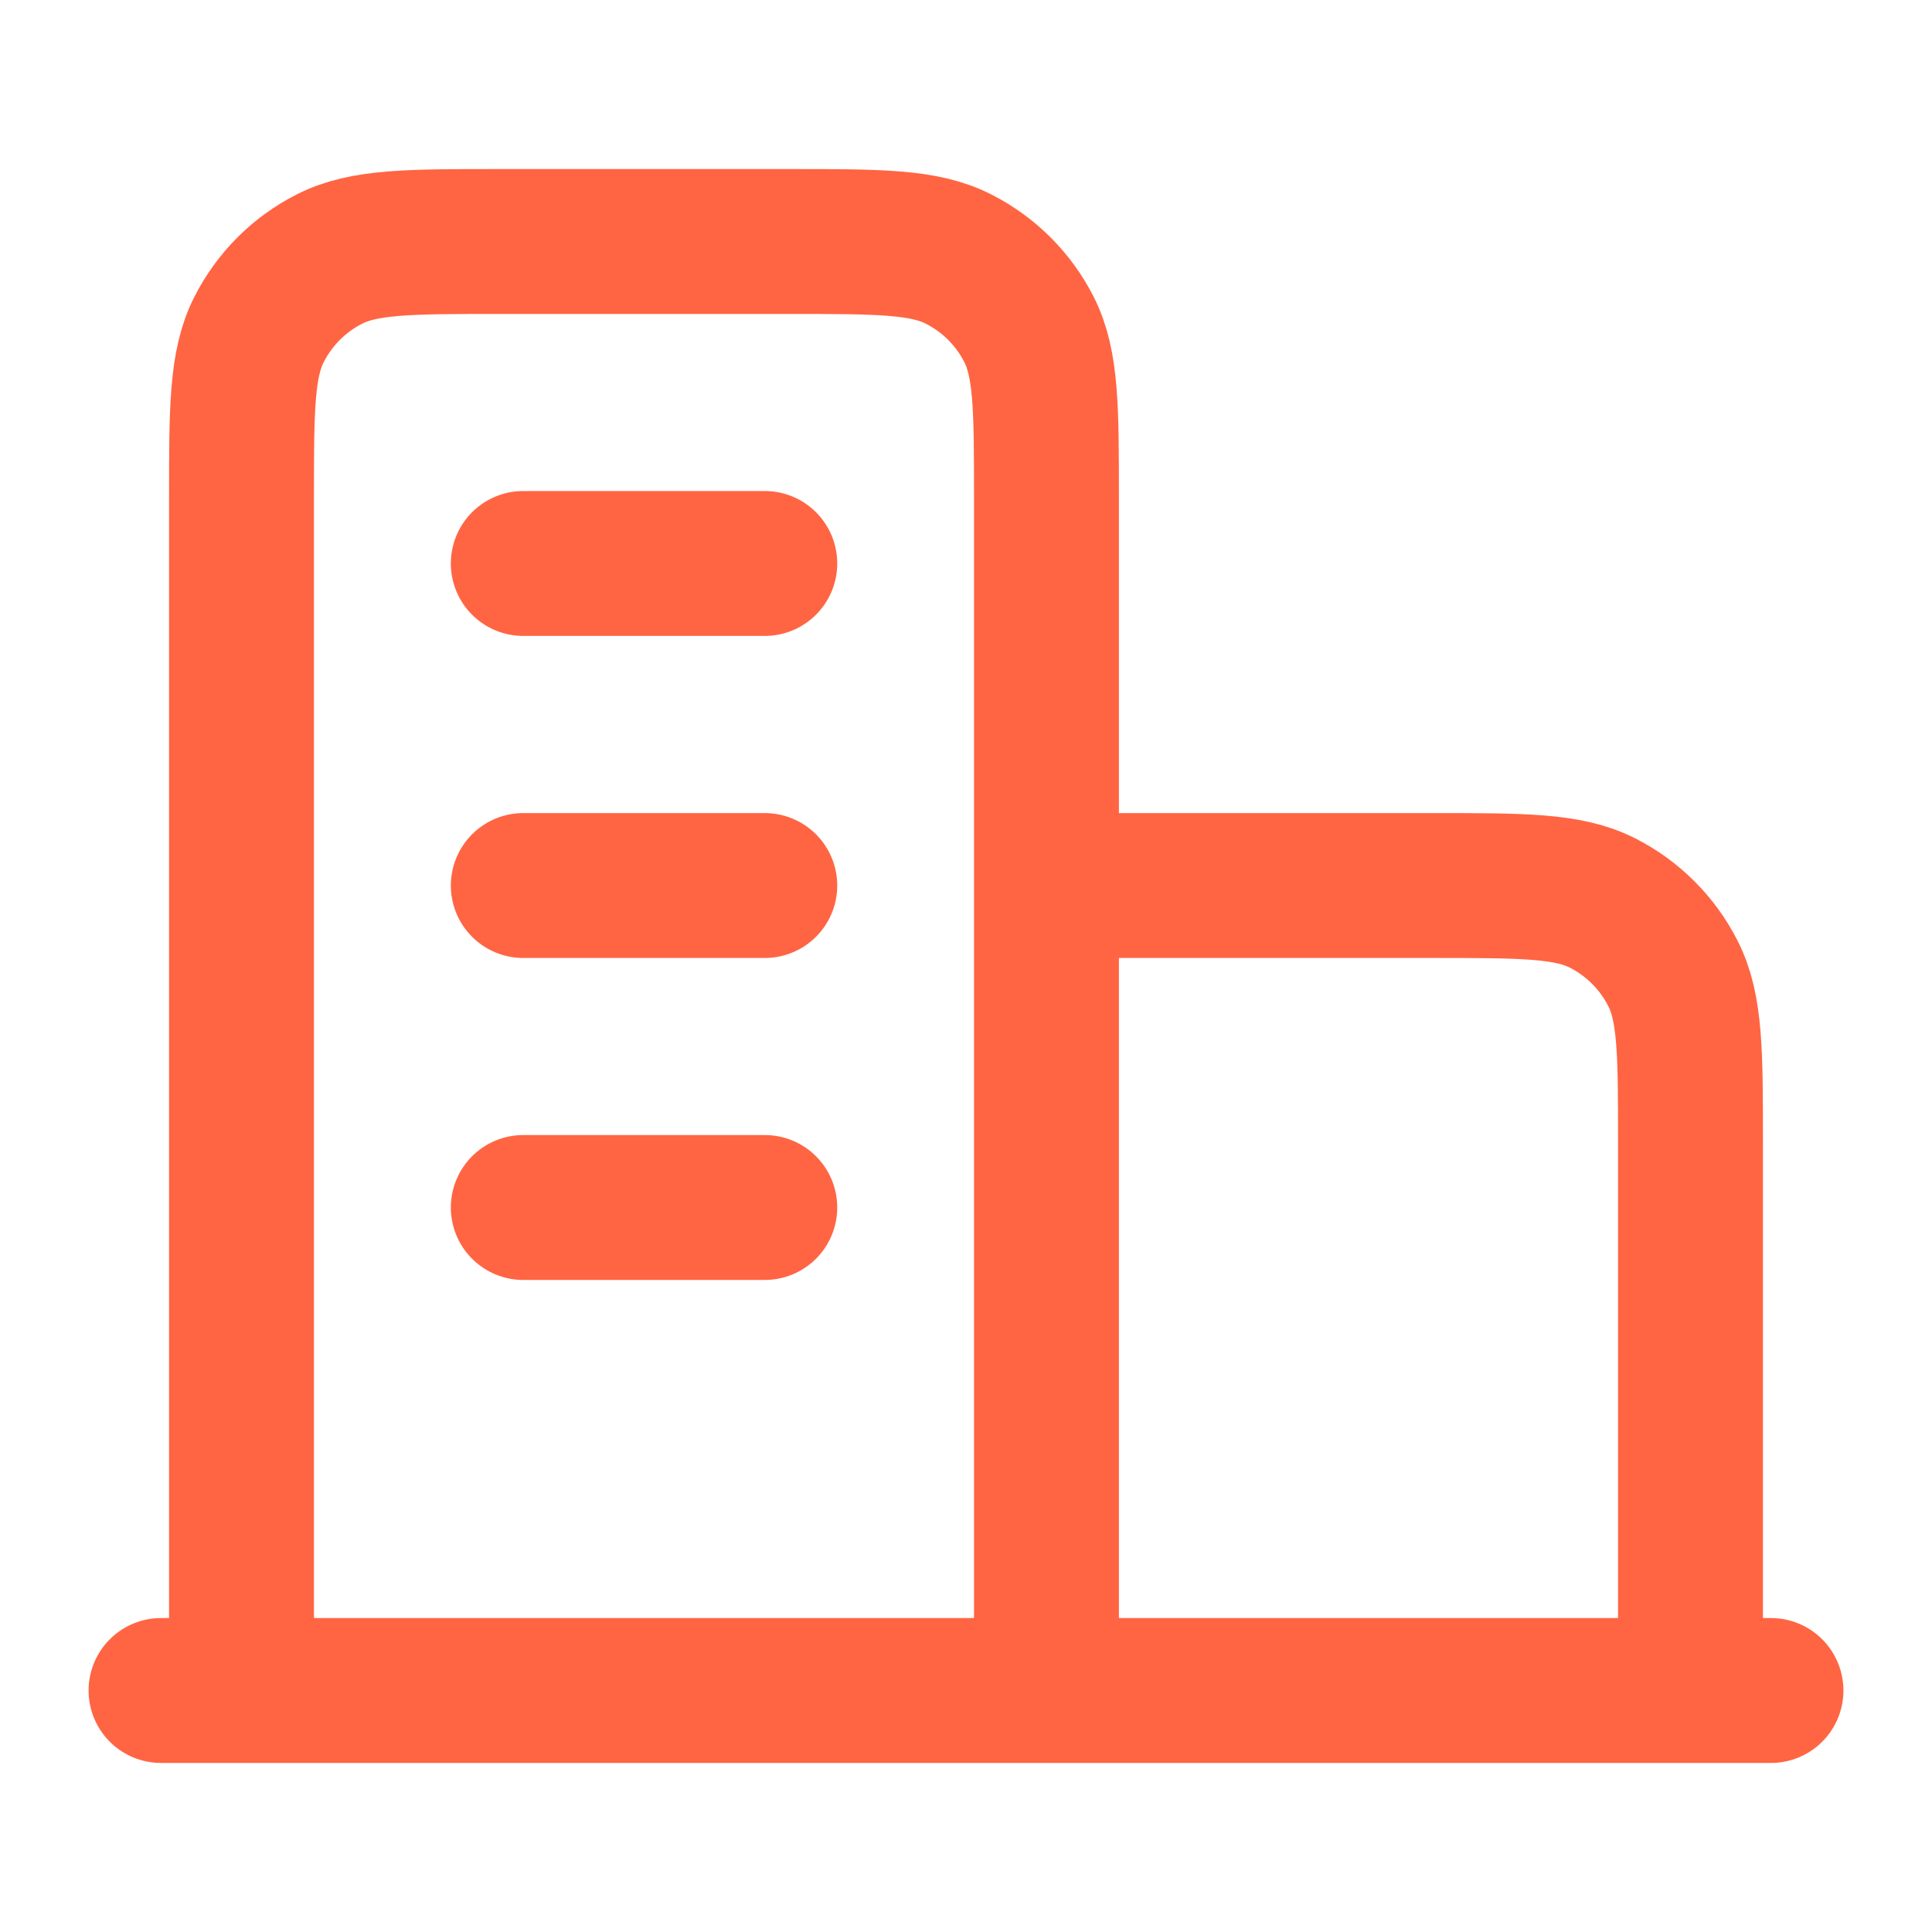 <svg width="20" height="20" viewBox="0 0 20 20" fill="none" xmlns="http://www.w3.org/2000/svg">
<path d="M10.833 9.167H14.833C15.767 9.167 16.233 9.167 16.59 9.348C16.904 9.508 17.159 9.763 17.318 10.077C17.5 10.433 17.5 10.9 17.5 11.833V17.5M10.833 17.5V5.167C10.833 4.233 10.833 3.767 10.652 3.41C10.492 3.096 10.237 2.841 9.923 2.682C9.567 2.5 9.1 2.5 8.167 2.5H5.167C4.233 2.5 3.767 2.5 3.41 2.682C3.096 2.841 2.842 3.096 2.682 3.41C2.5 3.767 2.5 4.233 2.5 5.167V17.5M18.333 17.5H1.667M5.417 5.833H7.917M5.417 9.167H7.917M5.417 12.5H7.917" stroke="#FF6543" stroke-width="1.5" stroke-linecap="round" stroke-linejoin="round"/>
</svg>
